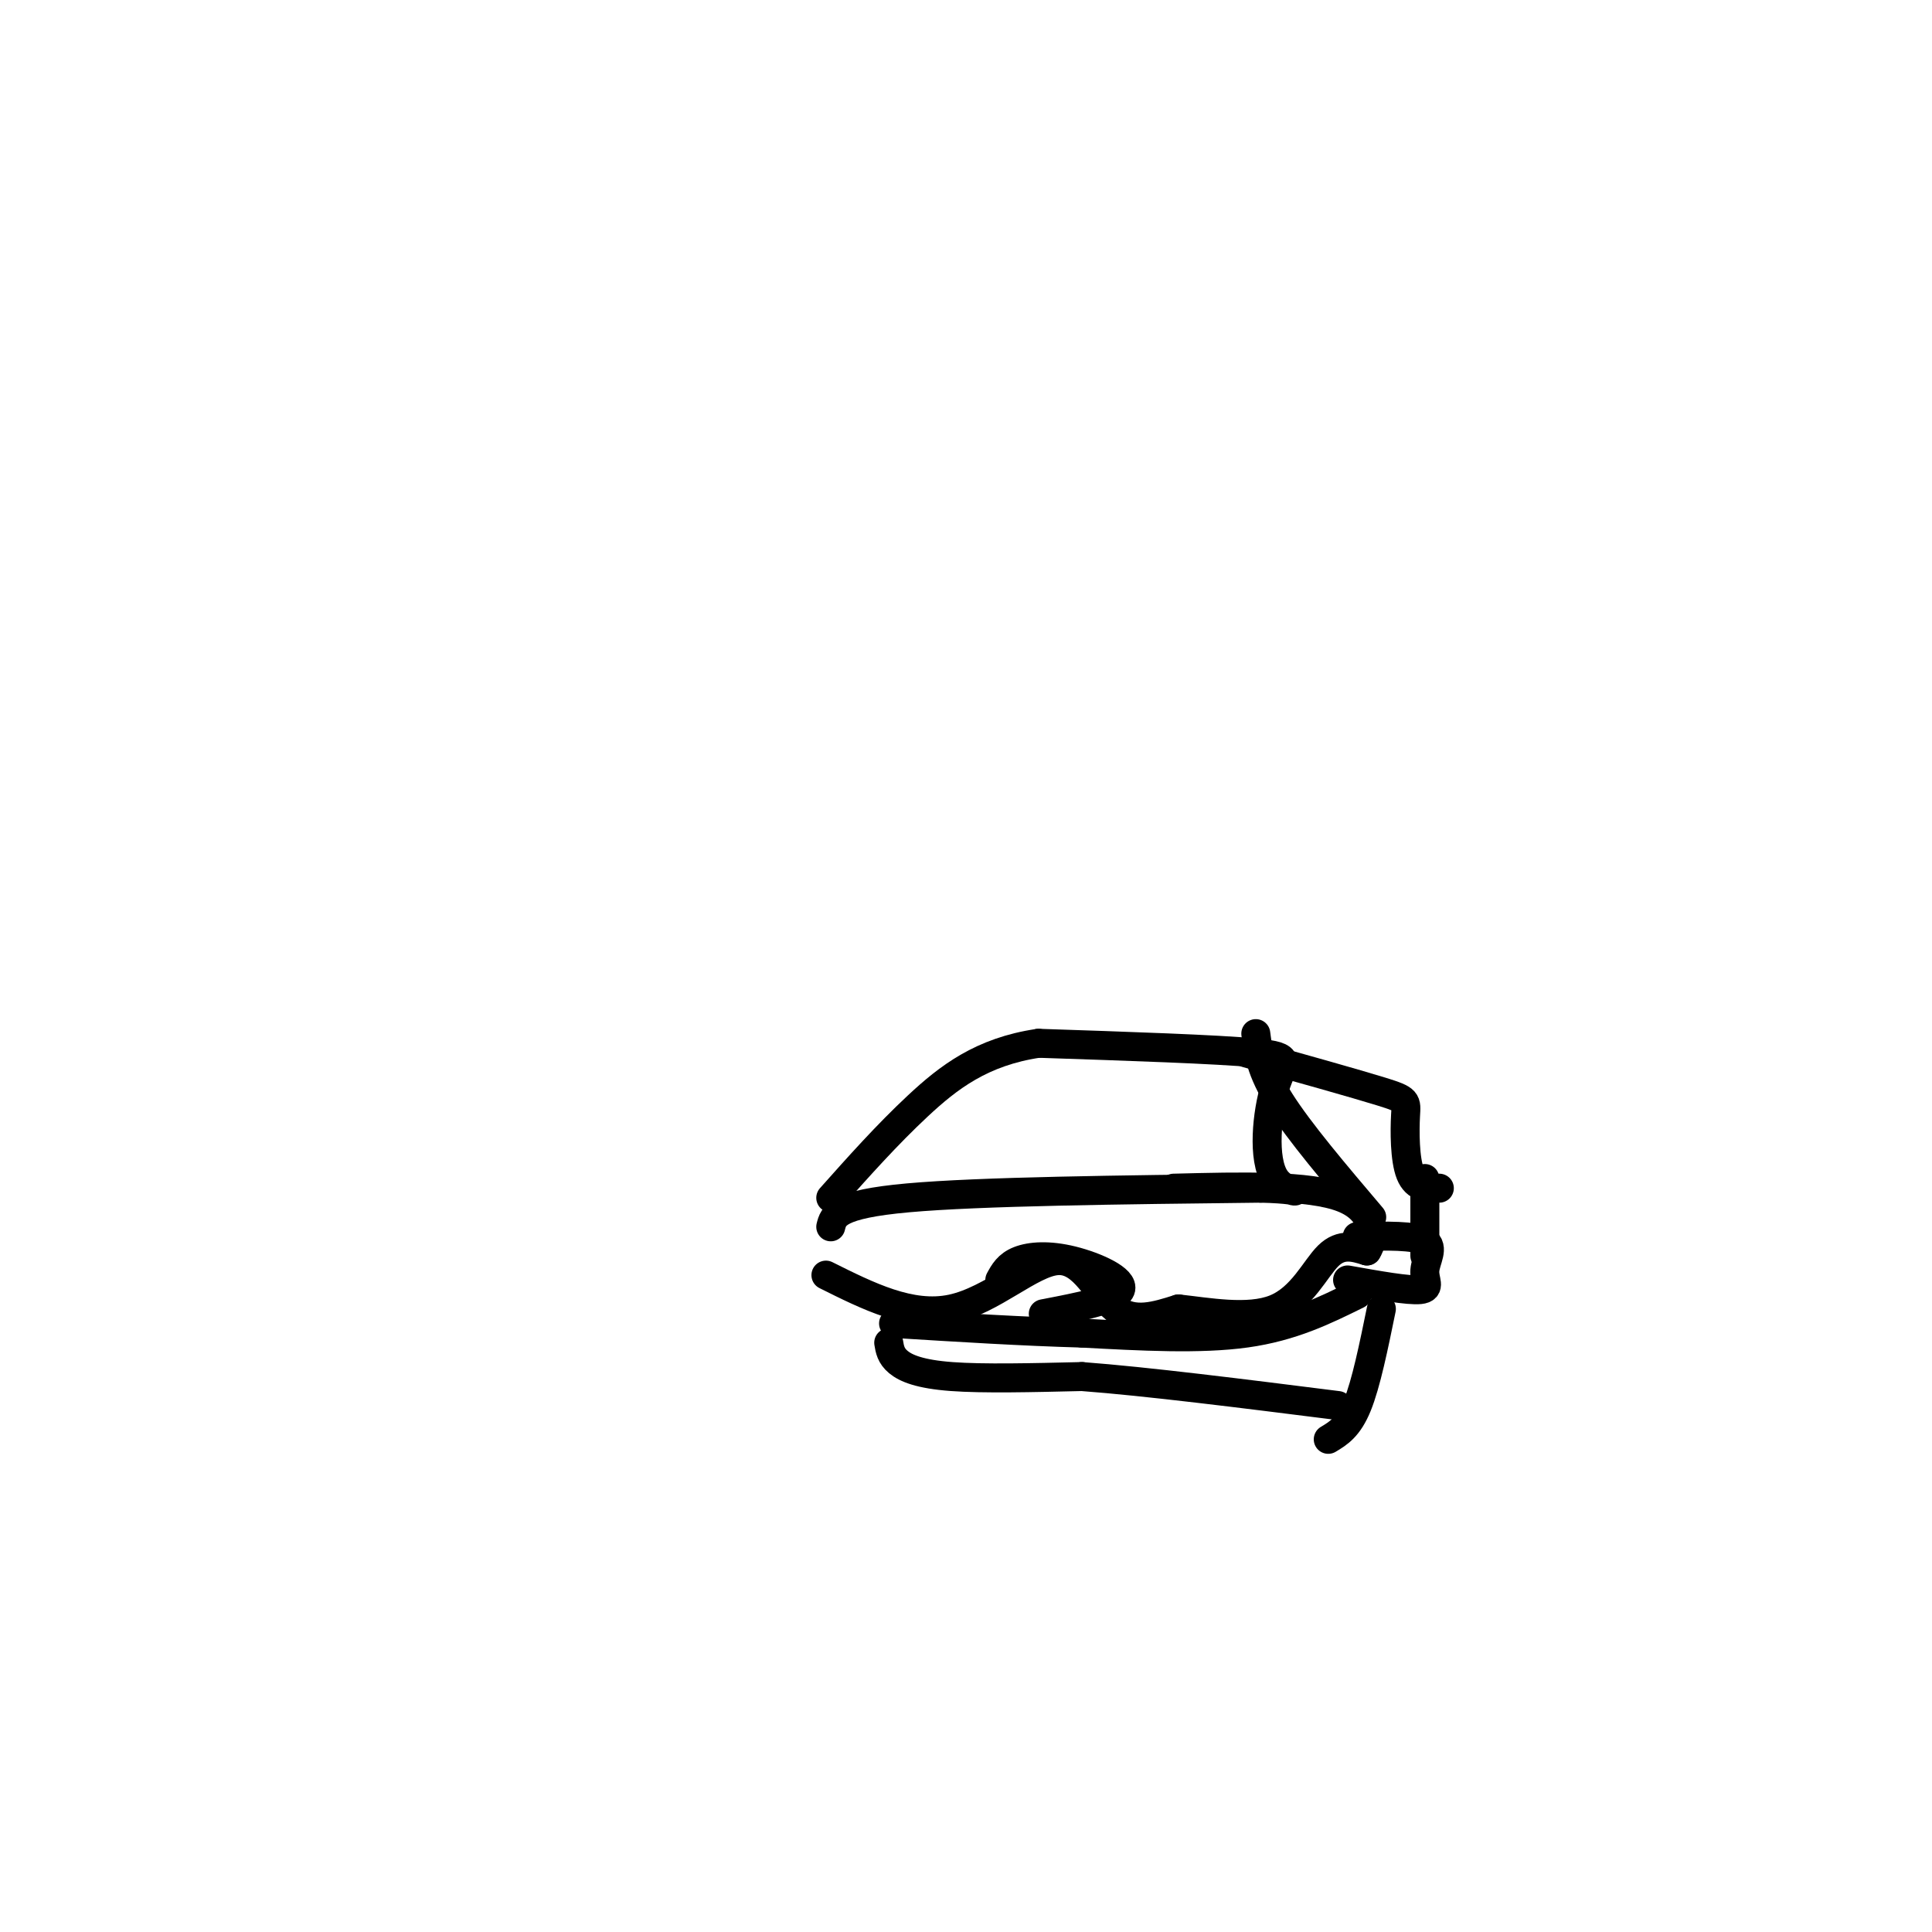 <svg viewBox='0 0 400 400' version='1.1' xmlns='http://www.w3.org/2000/svg' xmlns:xlink='http://www.w3.org/1999/xlink'><g fill='none' stroke='#000000' stroke-width='6' stroke-linecap='round' stroke-linejoin='round'><path d='M172,254c0.583,-2.333 1.167,-4.667 16,-6c14.833,-1.333 43.917,-1.667 73,-2'/><path d='M261,246c12.053,0.284 5.684,1.994 3,-2c-2.684,-3.994 -1.684,-13.691 0,-19c1.684,-5.309 4.053,-6.231 -4,-7c-8.053,-0.769 -26.526,-1.384 -45,-2'/><path d='M215,216c-11.756,1.733 -18.644,7.067 -25,13c-6.356,5.933 -12.178,12.467 -18,19'/><path d='M171,264c8.780,4.387 17.560,8.774 26,7c8.440,-1.774 16.542,-9.708 22,-10c5.458,-0.292 8.274,7.060 12,10c3.726,2.940 8.363,1.470 13,0'/><path d='M244,271c5.976,0.643 14.417,2.250 20,0c5.583,-2.250 8.310,-8.357 11,-11c2.690,-2.643 5.345,-1.821 8,-1'/><path d='M283,259c1.689,-2.511 1.911,-8.289 -5,-11c-6.911,-2.711 -20.956,-2.356 -35,-2'/><path d='M260,214c0.500,3.833 1.000,7.667 5,14c4.000,6.333 11.500,15.167 19,24'/><path d='M184,278c0.222,1.356 0.444,2.711 2,4c1.556,1.289 4.444,2.511 11,3c6.556,0.489 16.778,0.244 27,0'/><path d='M224,285c13.333,1.000 33.167,3.500 53,6'/><path d='M275,298c2.083,-1.250 4.167,-2.500 6,-7c1.833,-4.500 3.417,-12.250 5,-20'/><path d='M281,268c-6.750,3.333 -13.500,6.667 -23,8c-9.500,1.333 -21.750,0.667 -34,0'/><path d='M224,276c-12.167,-0.333 -25.583,-1.167 -39,-2'/><path d='M207,265c0.839,-1.542 1.679,-3.083 4,-4c2.321,-0.917 6.125,-1.208 11,0c4.875,1.208 10.821,3.917 10,6c-0.821,2.083 -8.411,3.542 -16,5'/><path d='M279,265c6.310,1.125 12.619,2.250 15,2c2.381,-0.250 0.833,-1.875 1,-4c0.167,-2.125 2.048,-4.750 0,-6c-2.048,-1.250 -8.024,-1.125 -14,-1'/><path d='M298,246c-2.405,-0.012 -4.810,-0.024 -6,-3c-1.190,-2.976 -1.167,-8.917 -1,-12c0.167,-3.083 0.476,-3.310 -5,-5c-5.476,-1.690 -16.738,-4.845 -28,-8'/><path d='M295,244c0.000,0.000 0.000,16.000 0,16'/></g>
</svg>